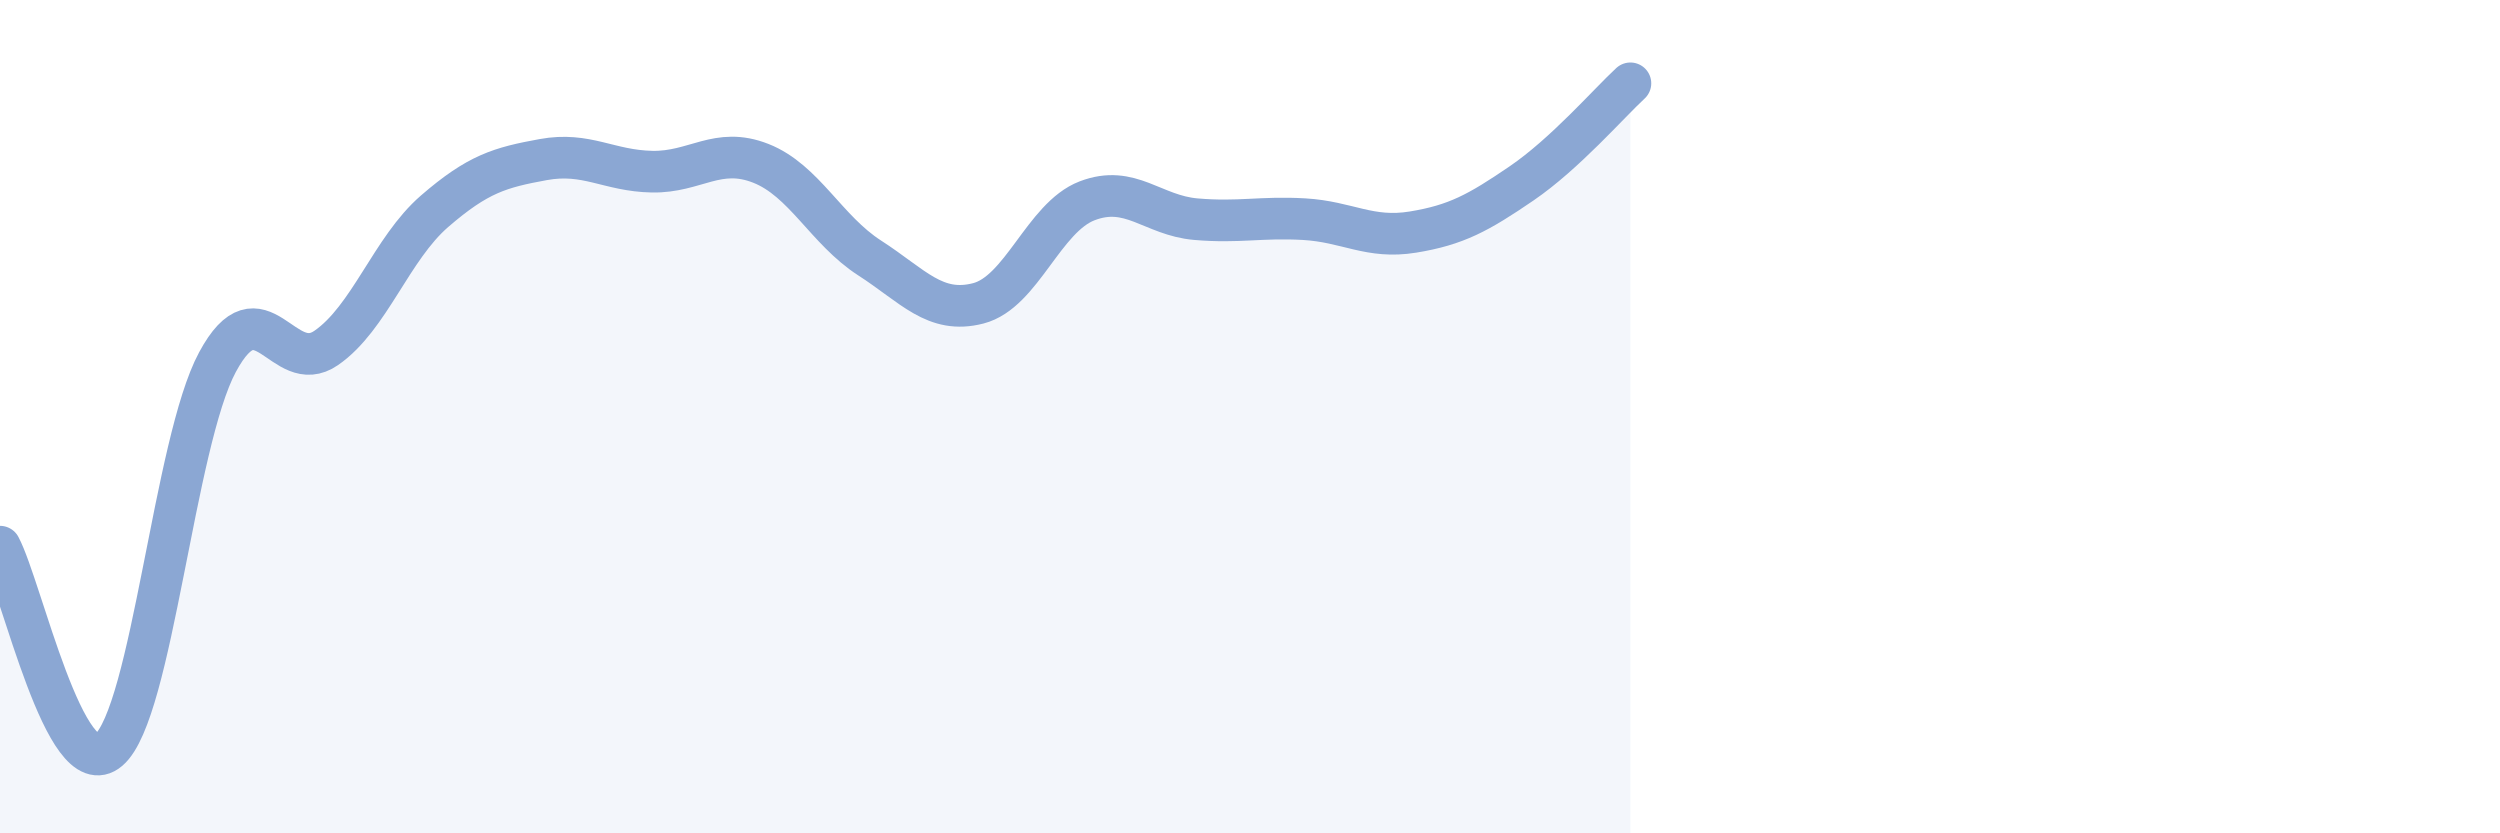 
    <svg width="60" height="20" viewBox="0 0 60 20" xmlns="http://www.w3.org/2000/svg">
      <path
        d="M 0,13.12 C 0.52,14.1 1.57,18.89 2.61,18 C 3.65,17.11 4.18,10.62 5.22,8.69 C 6.26,6.76 6.79,9.07 7.83,8.35 C 8.87,7.63 9.39,5.97 10.43,5.07 C 11.47,4.17 12,4.02 13.04,3.83 C 14.08,3.64 14.61,4.1 15.65,4.12 C 16.69,4.14 17.22,3.51 18.26,3.92 C 19.3,4.33 19.83,5.52 20.87,6.19 C 21.91,6.86 22.44,7.55 23.48,7.28 C 24.52,7.01 25.05,5.22 26.09,4.82 C 27.13,4.42 27.66,5.17 28.7,5.26 C 29.74,5.35 30.26,5.2 31.3,5.26 C 32.34,5.32 32.87,5.74 33.91,5.57 C 34.95,5.4 35.48,5.11 36.52,4.4 C 37.56,3.69 38.61,2.48 39.13,2L39.13 20L0 20Z"
        fill="#8ba7d3"
        opacity="0.1"
        stroke-linecap="round"
        stroke-linejoin="round"
      />
      <path
        d="M 0,13.12 C 0.52,14.1 1.57,18.89 2.61,18 C 3.65,17.11 4.18,10.62 5.22,8.69 C 6.26,6.76 6.79,9.07 7.83,8.35 C 8.87,7.63 9.39,5.97 10.43,5.07 C 11.47,4.17 12,4.02 13.04,3.83 C 14.08,3.64 14.61,4.1 15.65,4.12 C 16.69,4.14 17.22,3.51 18.26,3.92 C 19.3,4.33 19.83,5.52 20.87,6.19 C 21.91,6.86 22.44,7.55 23.48,7.28 C 24.52,7.01 25.05,5.22 26.09,4.82 C 27.13,4.42 27.66,5.17 28.7,5.26 C 29.74,5.35 30.26,5.2 31.3,5.26 C 32.34,5.32 32.87,5.74 33.91,5.57 C 34.95,5.4 35.48,5.11 36.52,4.4 C 37.56,3.69 38.61,2.48 39.13,2"
        stroke="#8ba7d3"
        stroke-width="1"
        fill="none"
        stroke-linecap="round"
        stroke-linejoin="round"
      />
    </svg>
  